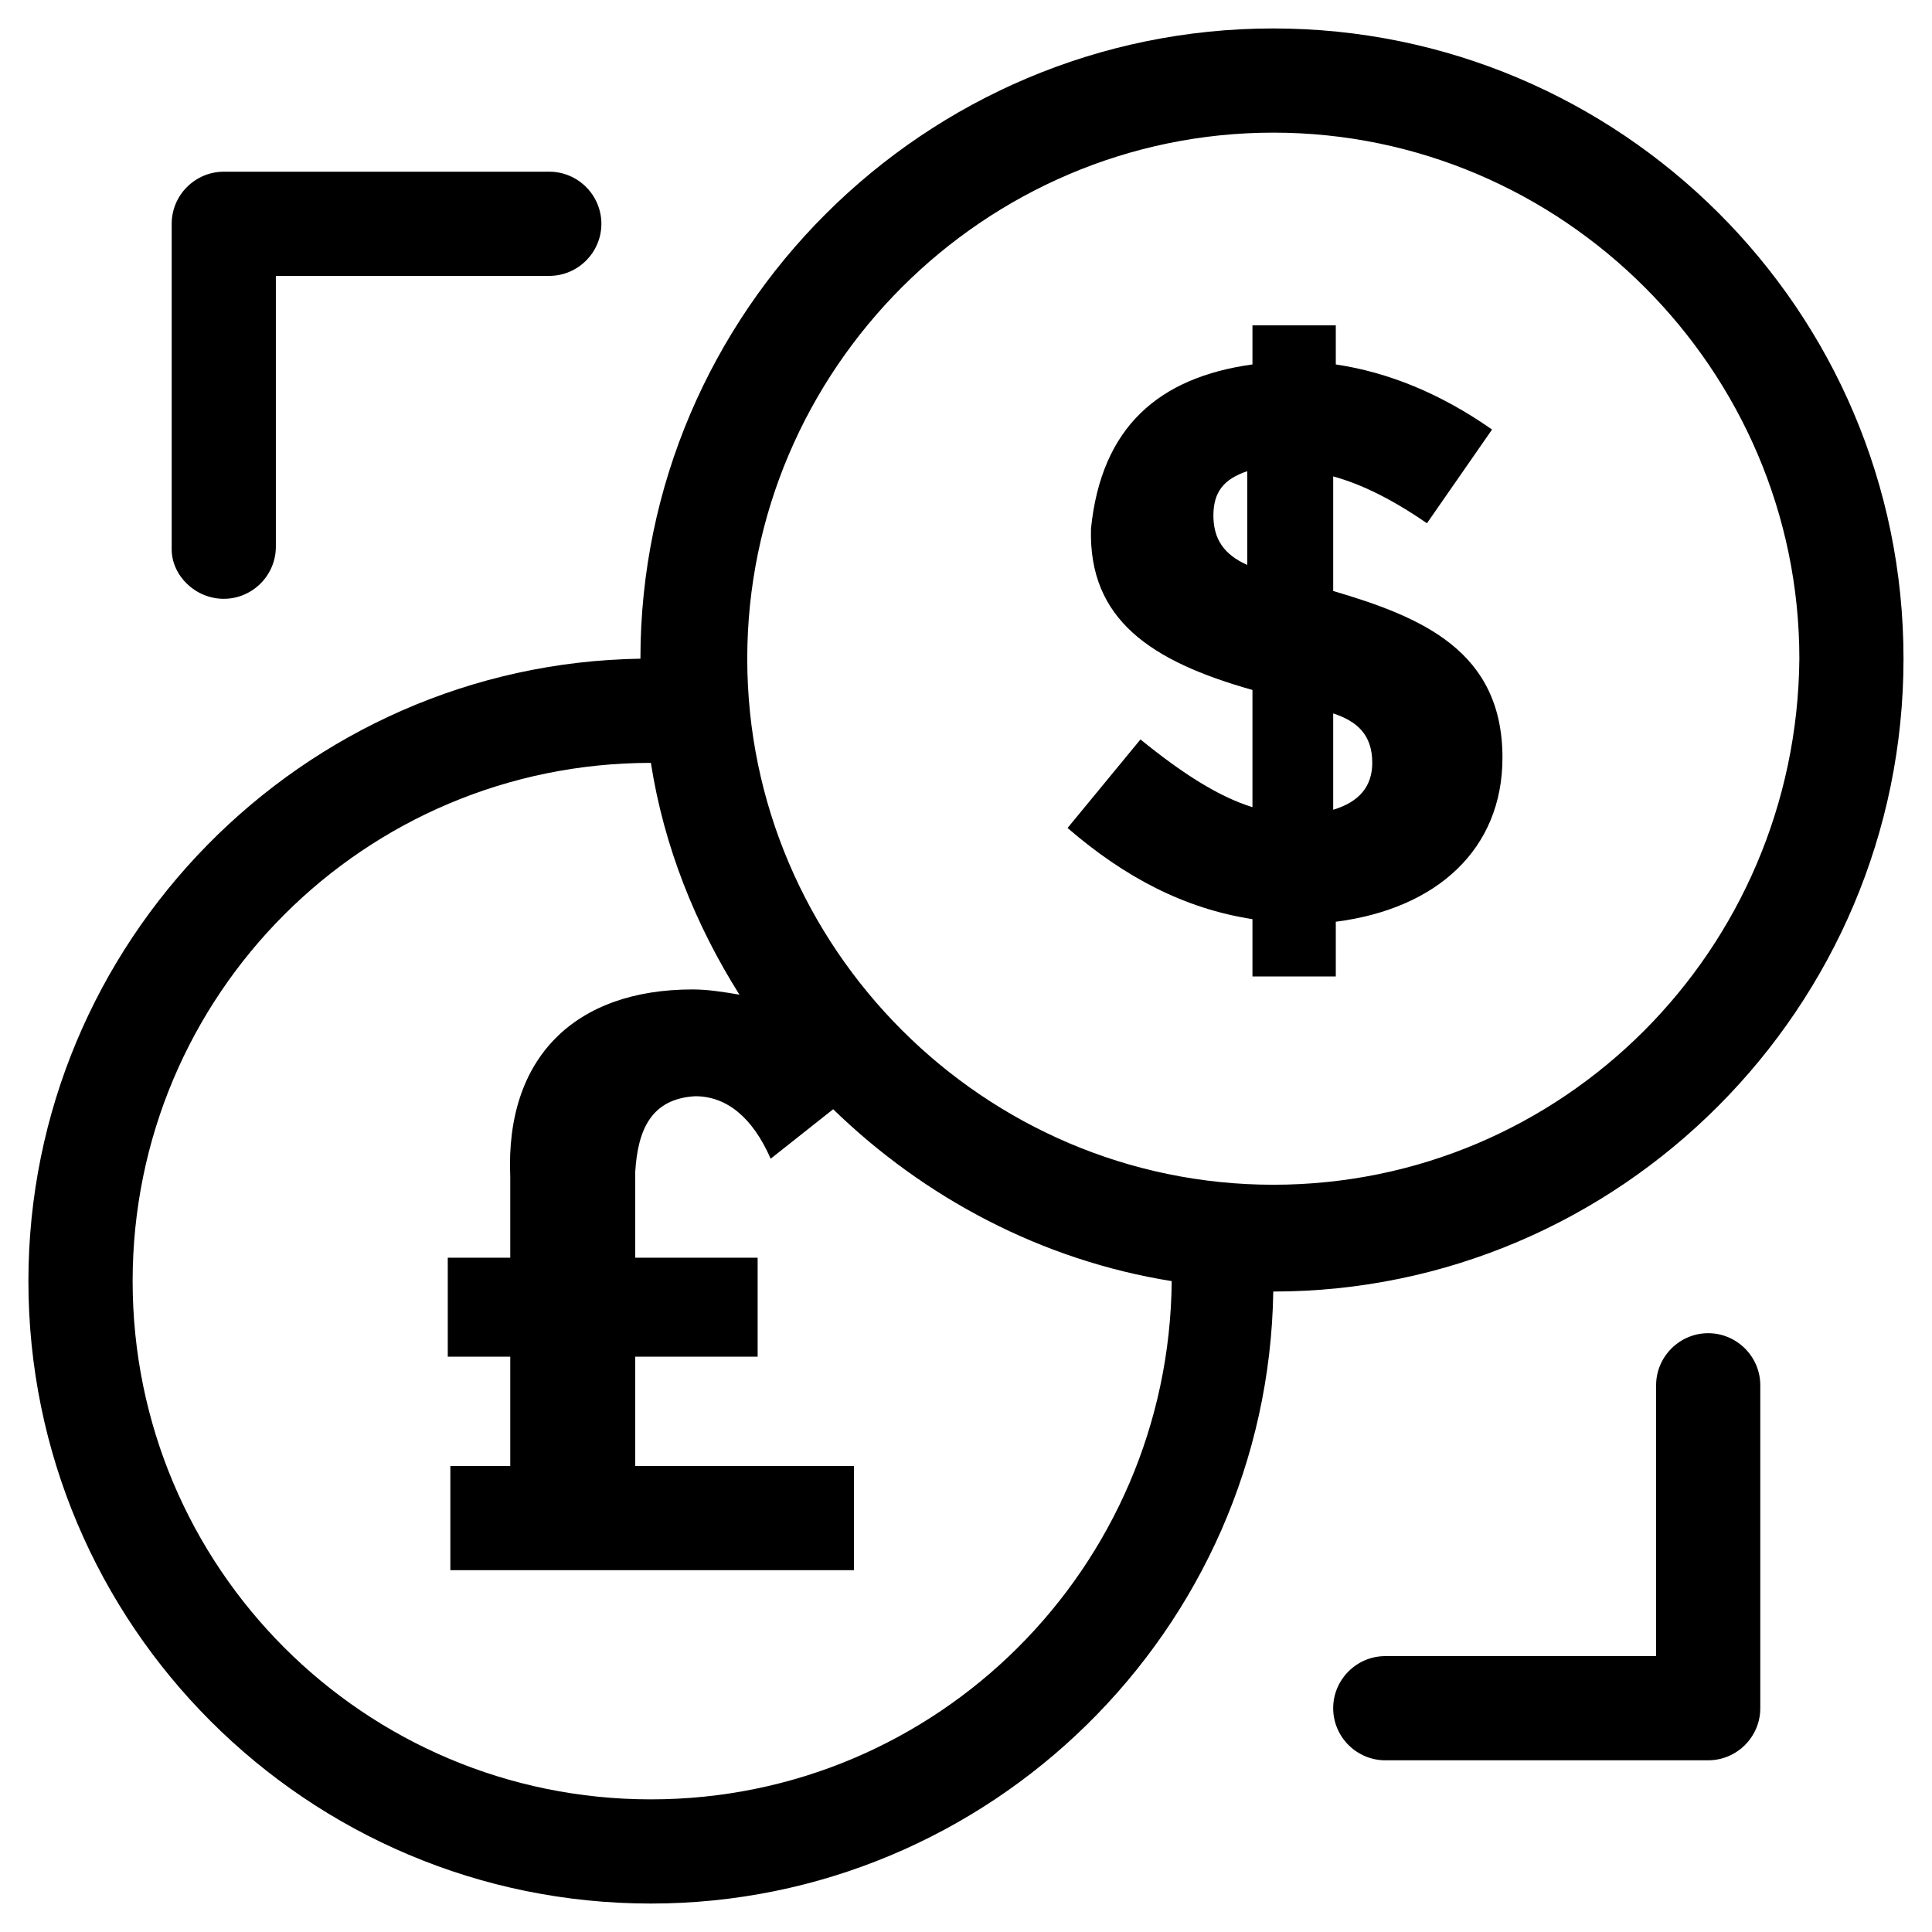 <?xml version="1.0" encoding="UTF-8"?>
<!-- Uploaded to: ICON Repo, www.svgrepo.com, Generator: ICON Repo Mixer Tools -->
<svg fill="#000000" width="800px" height="800px" version="1.1" viewBox="144 144 512 512" xmlns="http://www.w3.org/2000/svg">
 <g>
  <path d="m648.45 318.56c0-92.48-75.227-167.02-167.02-167.02-92.48-0.004-167.71 75.223-167.71 167.02-89.719 1.379-162.19 75.227-162.19 164.95 0 91.102 73.848 164.95 164.95 164.95 89.723 0 163.57-72.465 164.95-162.19 91.789 0 167.02-75.227 167.02-167.7zm-331.96 302.29c-75.918 0-137.34-61.422-137.34-137.34 0-75.918 61.422-137.34 137.34-137.34 3.449 22.086 11.734 42.789 23.465 61.422-4.141-0.691-8.281-1.379-12.422-1.379-31.059 0-49.691 17.945-48.309 49.691v21.395h-16.562v26.227h16.562v28.984h-15.875v27.605h106.97v-27.605h-57.973v-28.984h32.438v-26.227h-32.438v-22.773c0.691-11.043 4.141-19.324 15.875-20.016 8.281 0 15.184 5.519 20.016 16.562l16.562-13.113c24.156 23.465 55.211 40.027 89.719 45.551-0.691 75.914-62.117 137.34-138.03 137.34zm164.95-162.88c-76.605 0-139.41-62.805-139.41-139.41s62.805-139.41 139.41-139.41 139.41 62.805 139.41 139.41c-0.691 77.297-62.805 139.41-139.41 139.41z"/>
  <path d="m497.31 300.62v-30.367c7.59 2.07 15.875 6.211 24.844 12.422l17.254-24.844c-13.805-9.66-27.605-15.184-41.41-17.254v-10.352h-22.086v10.352c-24.844 3.449-40.027 16.562-42.789 43.48-0.691 24.156 15.875 35.199 42.789 42.789v31.059c-8.973-2.762-18.633-8.973-29.676-17.945l-19.324 23.465c15.184 13.113 31.059 21.395 49 24.156v15.184h22.086v-14.492c26.914-3.449 44.168-19.324 44.168-43.48 0.004-28.297-21.391-37.27-44.855-44.172zm-22.773-6.902c-6.211-2.762-8.973-6.902-8.973-13.113 0-6.211 2.762-9.66 8.973-11.734zm22.773 64.875v-25.535c6.211 2.07 10.352 5.519 10.352 13.113 0 6.211-3.449 10.352-10.352 12.422z"/>
  <path d="m203.3 302.69c7.59 0 13.805-6.211 13.805-13.805v-71.773h72.465c7.59 0 13.805-6.211 13.805-13.805 0-7.59-6.211-13.805-13.805-13.805l-86.27 0.004c-7.59 0-13.801 6.211-13.801 13.801v86.27c0 6.902 6.211 13.113 13.801 13.113z"/>
  <path d="m596.69 497.31c-7.59 0-13.805 6.211-13.805 13.805v71.773h-71.773c-7.59 0-13.805 6.211-13.805 13.805 0 7.59 6.211 13.805 13.805 13.805h85.578c7.59 0 13.805-6.211 13.805-13.805v-85.578c0-7.594-6.215-13.805-13.805-13.805z"/>
 </g>
</svg>